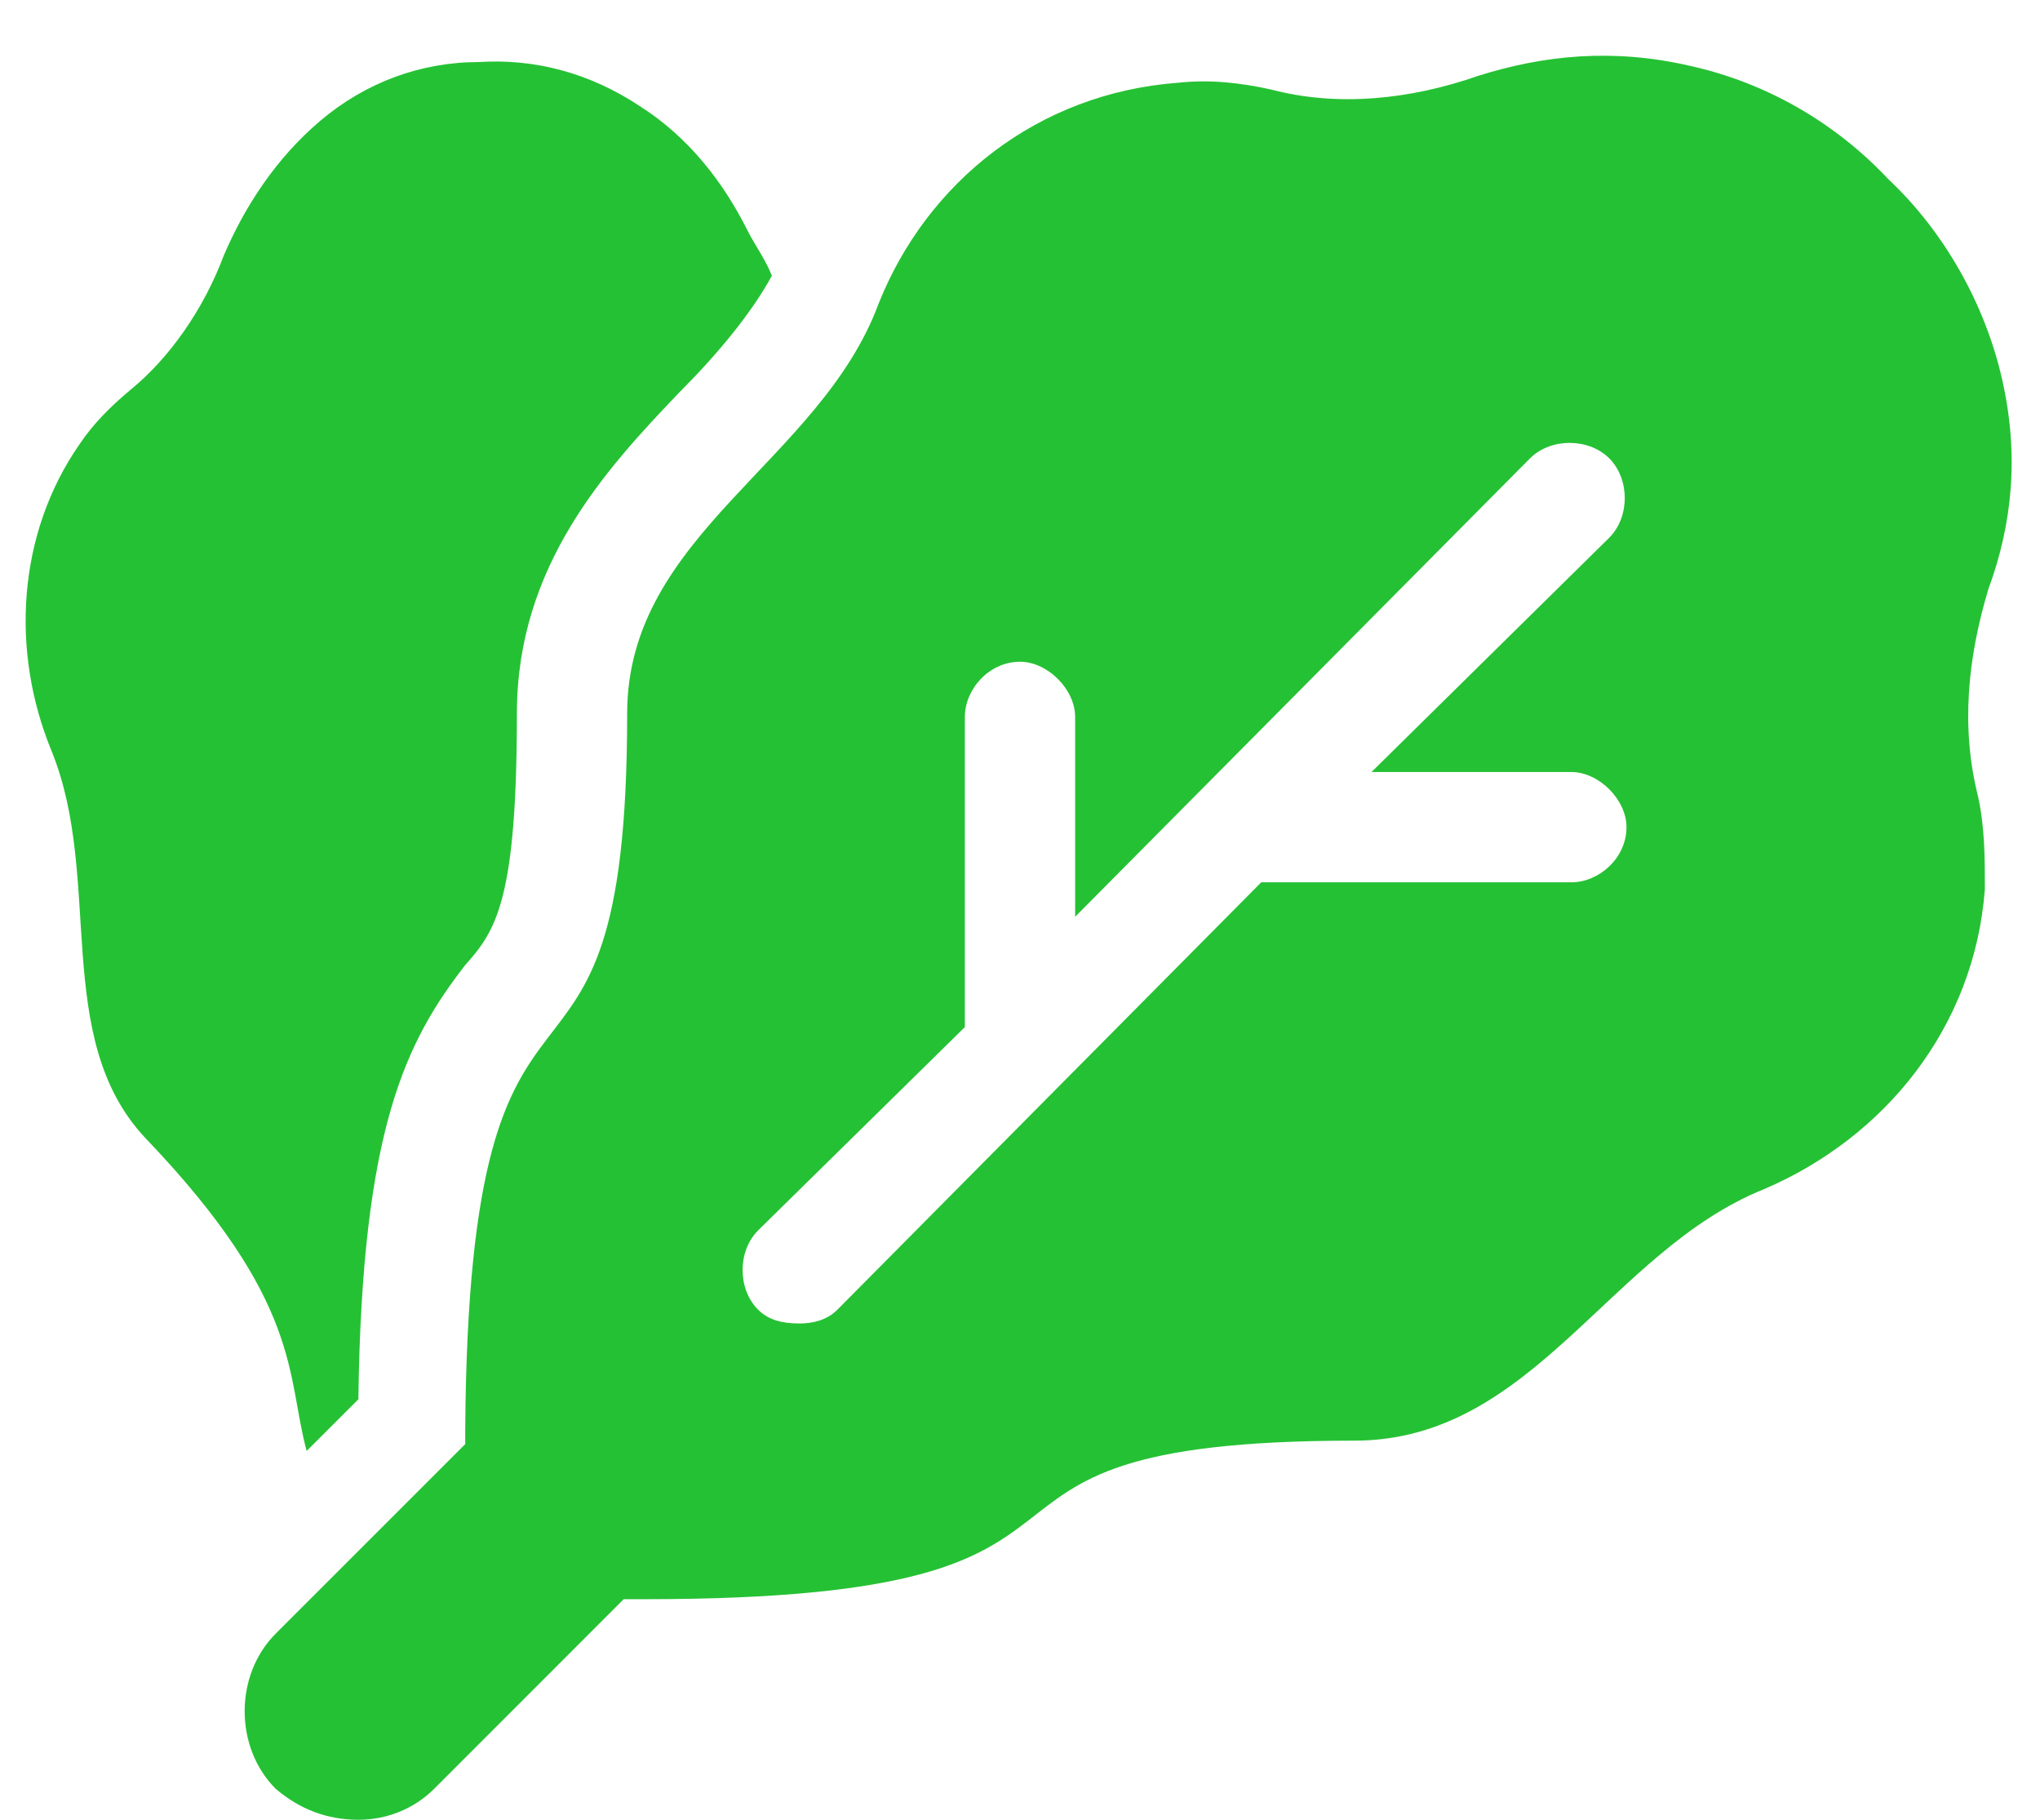 <svg width="37" height="33" viewBox="0 0 37 33" fill="none" xmlns="http://www.w3.org/2000/svg">
<path d="M6.5 25.375C6.562 20.438 7.375 18.875 8.438 17.5C9 16.875 9.375 16.312 9.375 12.938C9.375 10.25 11 8.5 12.312 7.125C13 6.438 13.625 5.688 14 5C13.875 4.688 13.688 4.438 13.562 4.188C13.125 3.312 12.5 2.5 11.625 1.938C10.688 1.312 9.688 1.062 8.688 1.125C7.625 1.125 6.625 1.5 5.812 2.188C5 2.875 4.438 3.75 4.062 4.625C3.688 5.625 3.062 6.5 2.375 7.062C2 7.375 1.688 7.688 1.438 8.062C0.312 9.688 0.188 11.812 0.938 13.625C1.875 15.938 0.938 18.812 2.625 20.625C5.5 23.625 5.188 24.938 5.562 26.312L6.5 25.375ZM36.312 6.875C36 5.5 35.25 4.188 34.25 3.25C33.312 2.25 32.062 1.5 30.625 1.188C29.25 0.875 28 1 26.812 1.375C25.562 1.812 24.25 1.938 23.062 1.625C22.5 1.5 21.938 1.438 21.375 1.5C18.812 1.688 16.812 3.312 15.938 5.5C14.875 8.375 11.375 9.688 11.375 12.938C11.375 21.312 8.5 15.938 8.438 25.938C8.438 26 8.438 26.125 8.438 26.188L5 29.625C4.25 30.375 4.25 31.688 5 32.438C5.438 32.812 5.938 33 6.5 33C7 33 7.5 32.812 7.875 32.438L11.312 29C11.438 29 11.562 29 11.688 29C21.562 29 16.125 26.125 24.562 26.125C27.812 26.125 29.188 22.688 32 21.562C34.188 20.625 35.812 18.625 36 16.125C36 15.562 36 15 35.875 14.438C35.562 13.188 35.688 11.938 36.062 10.688C36.5 9.5 36.625 8.25 36.312 6.875ZM28.5 14C29 14 29.5 14.5 29.5 15C29.5 15.562 29 16 28.5 16H22.875L15.188 23.75C15 23.938 14.75 24 14.5 24C14.188 24 13.938 23.938 13.75 23.75C13.375 23.375 13.375 22.688 13.75 22.312L17.5 18.625V13C17.5 12.5 17.938 12 18.5 12C19 12 19.5 12.5 19.5 13V16.625L27.75 8.312C28.125 7.938 28.812 7.938 29.188 8.312C29.562 8.688 29.562 9.375 29.188 9.75L24.875 14H28.5Z" fill="#25C134"/>
</svg>
